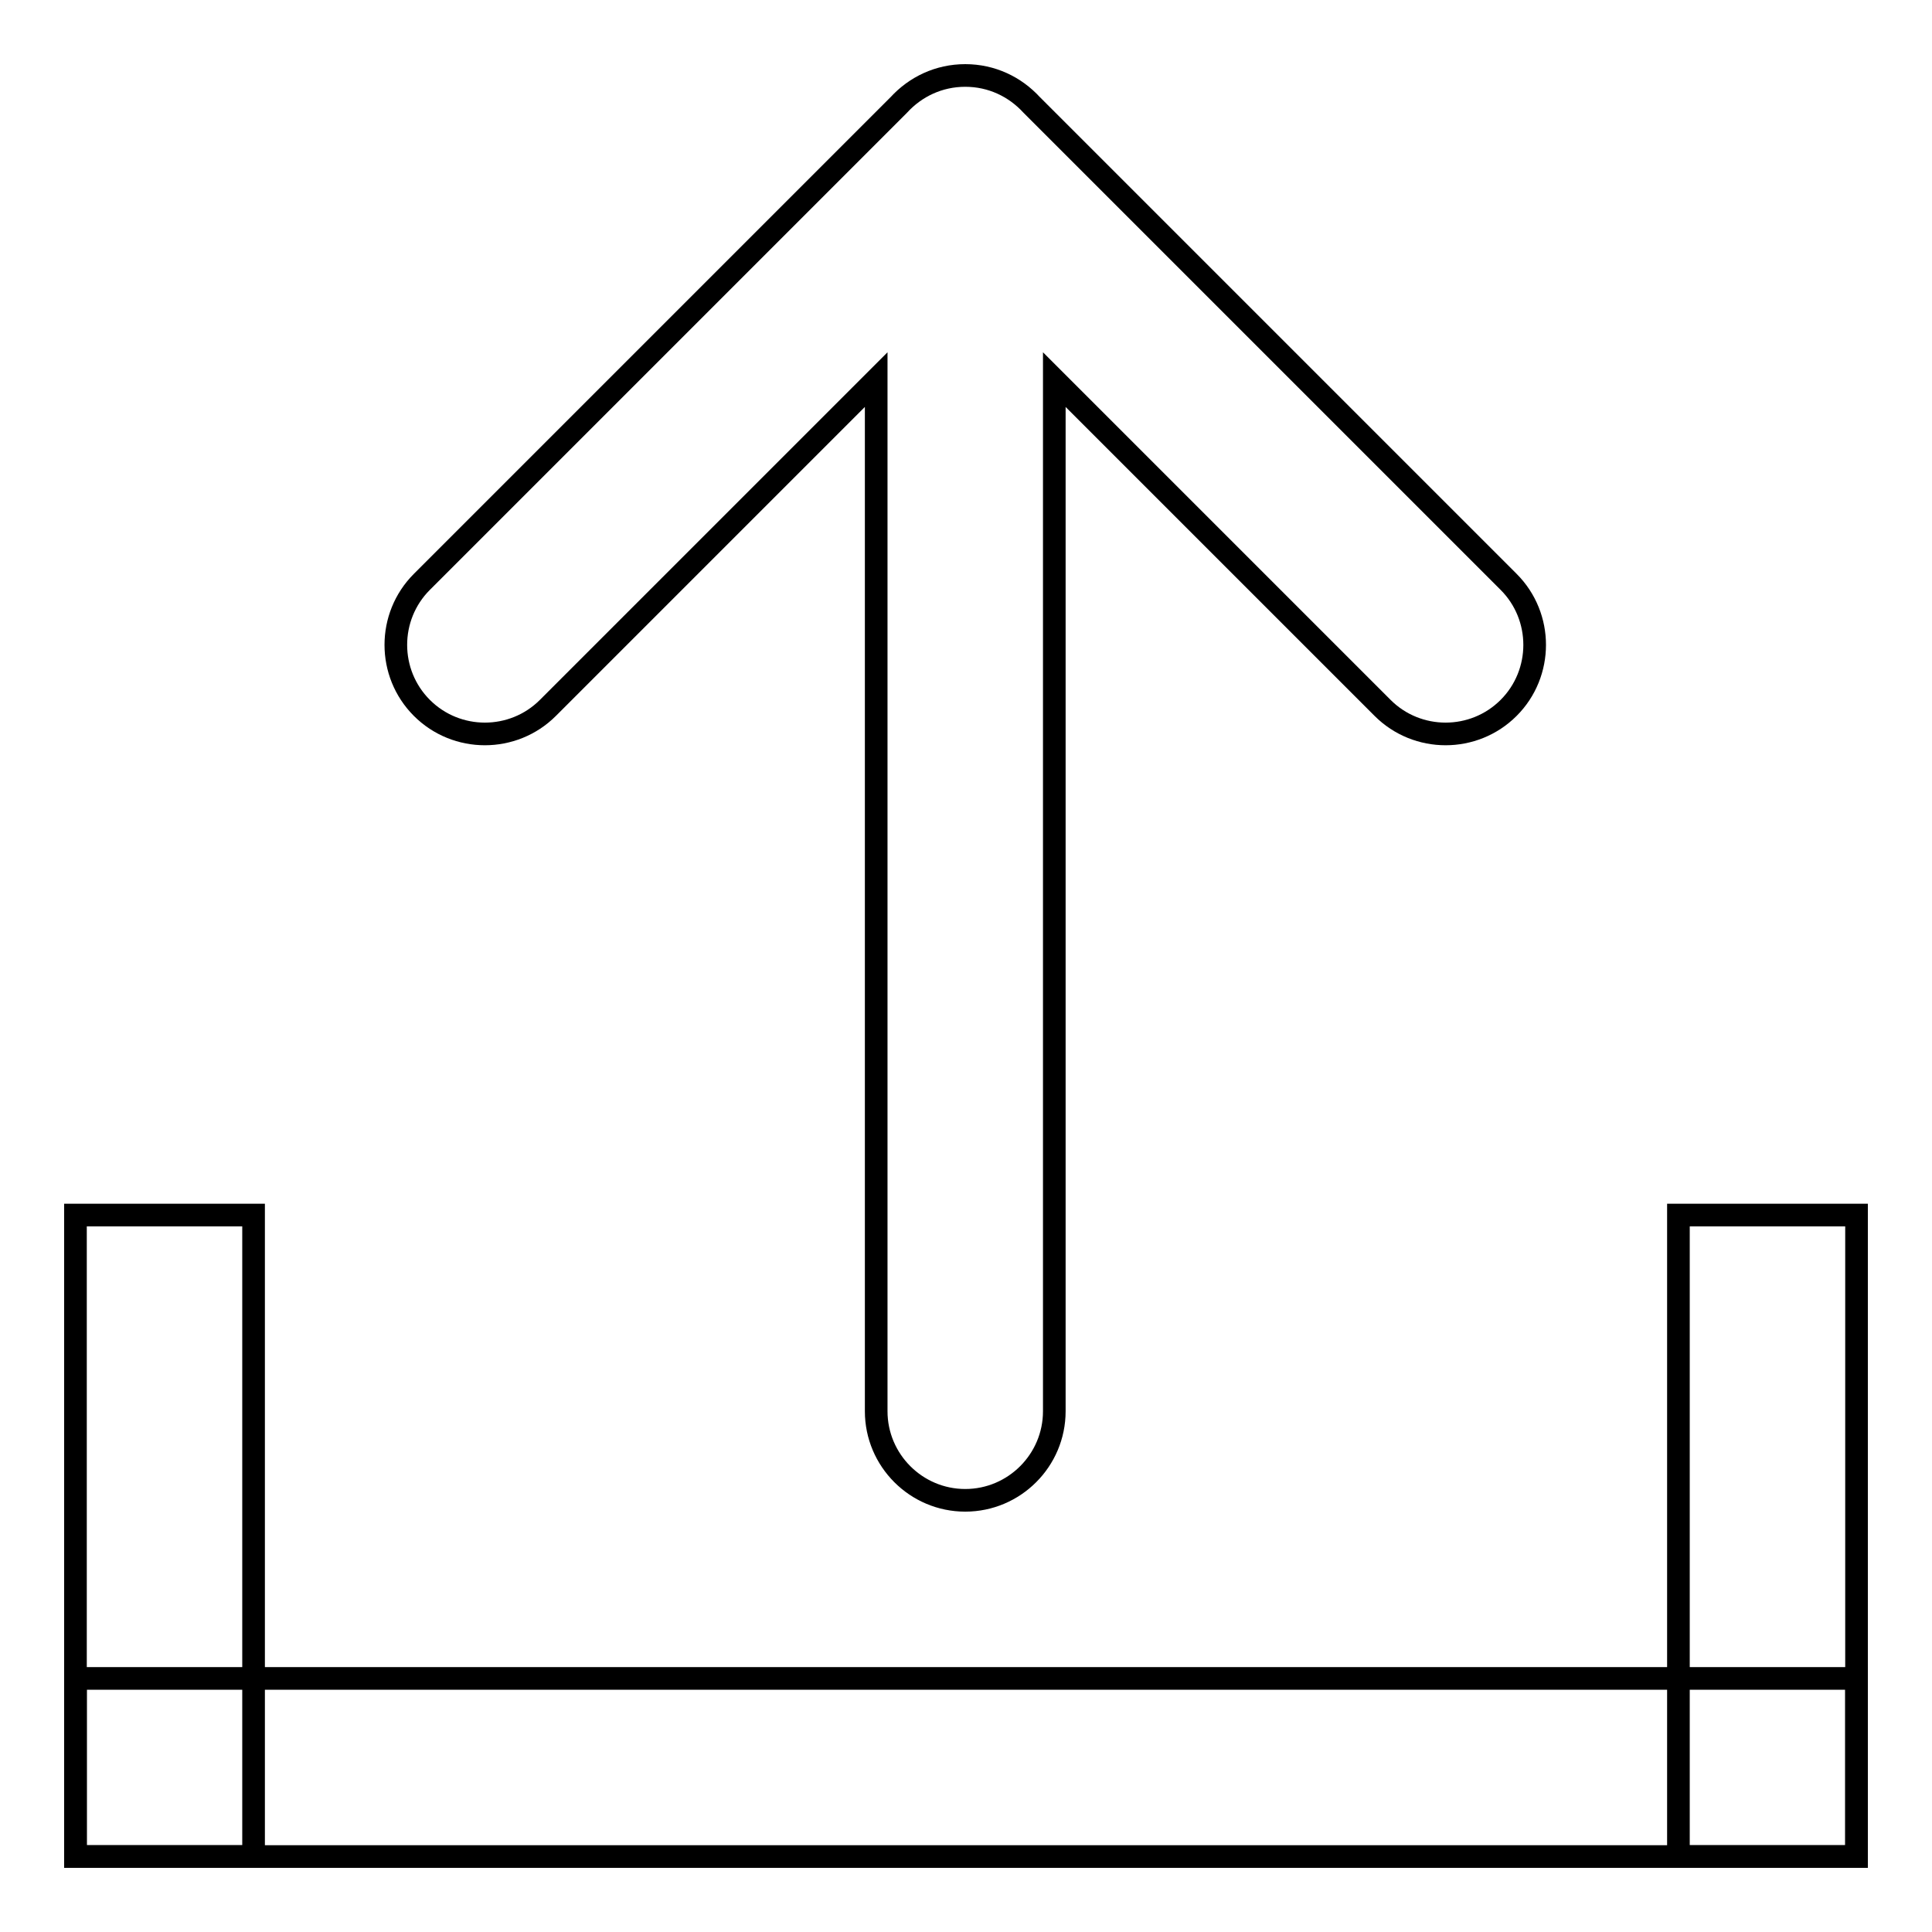 <?xml version="1.0" encoding="utf-8"?>
<!-- Svg Vector Icons : http://www.onlinewebfonts.com/icon -->
<!DOCTYPE svg PUBLIC "-//W3C//DTD SVG 1.1//EN" "http://www.w3.org/Graphics/SVG/1.1/DTD/svg11.dtd">
<svg version="1.1" xmlns="http://www.w3.org/2000/svg" xmlns:xlink="http://www.w3.org/1999/xlink" x="0px" y="0px" viewBox="0 0 256 256" enable-background="new 0 0 256 256" xml:space="preserve">
<g><g><path stroke-width="3" fill-opacity="0" stroke="#000000"  d="M10,222.4h236V246H10V222.4z"/><path stroke-width="3" fill-opacity="0" stroke="#000000"  d="M10,246v-85h23.6v85H10z"/><path stroke-width="3" fill-opacity="0" stroke="#000000"  d="M222.4,246v-85H246v85H222.4z"/><path stroke-width="3" fill-opacity="0" stroke="#000000"  d="M139.7,50.3V187c0,6.5-5.3,11.8-11.8,11.8c-6.5,0-11.8-5.3-11.8-11.8V50.3L72.6,93.8c-4.6,4.6-12.1,4.6-16.7,0s-4.6-12.1,0-16.7l63.2-63.2c2.2-2.4,5.3-3.9,8.8-3.9c3.5,0,6.6,1.5,8.8,3.9l63.2,63.2c4.6,4.6,4.6,12.1,0,16.7c-4.6,4.6-12.1,4.6-16.7,0L139.7,50.3z"/></g></g>
</svg>
